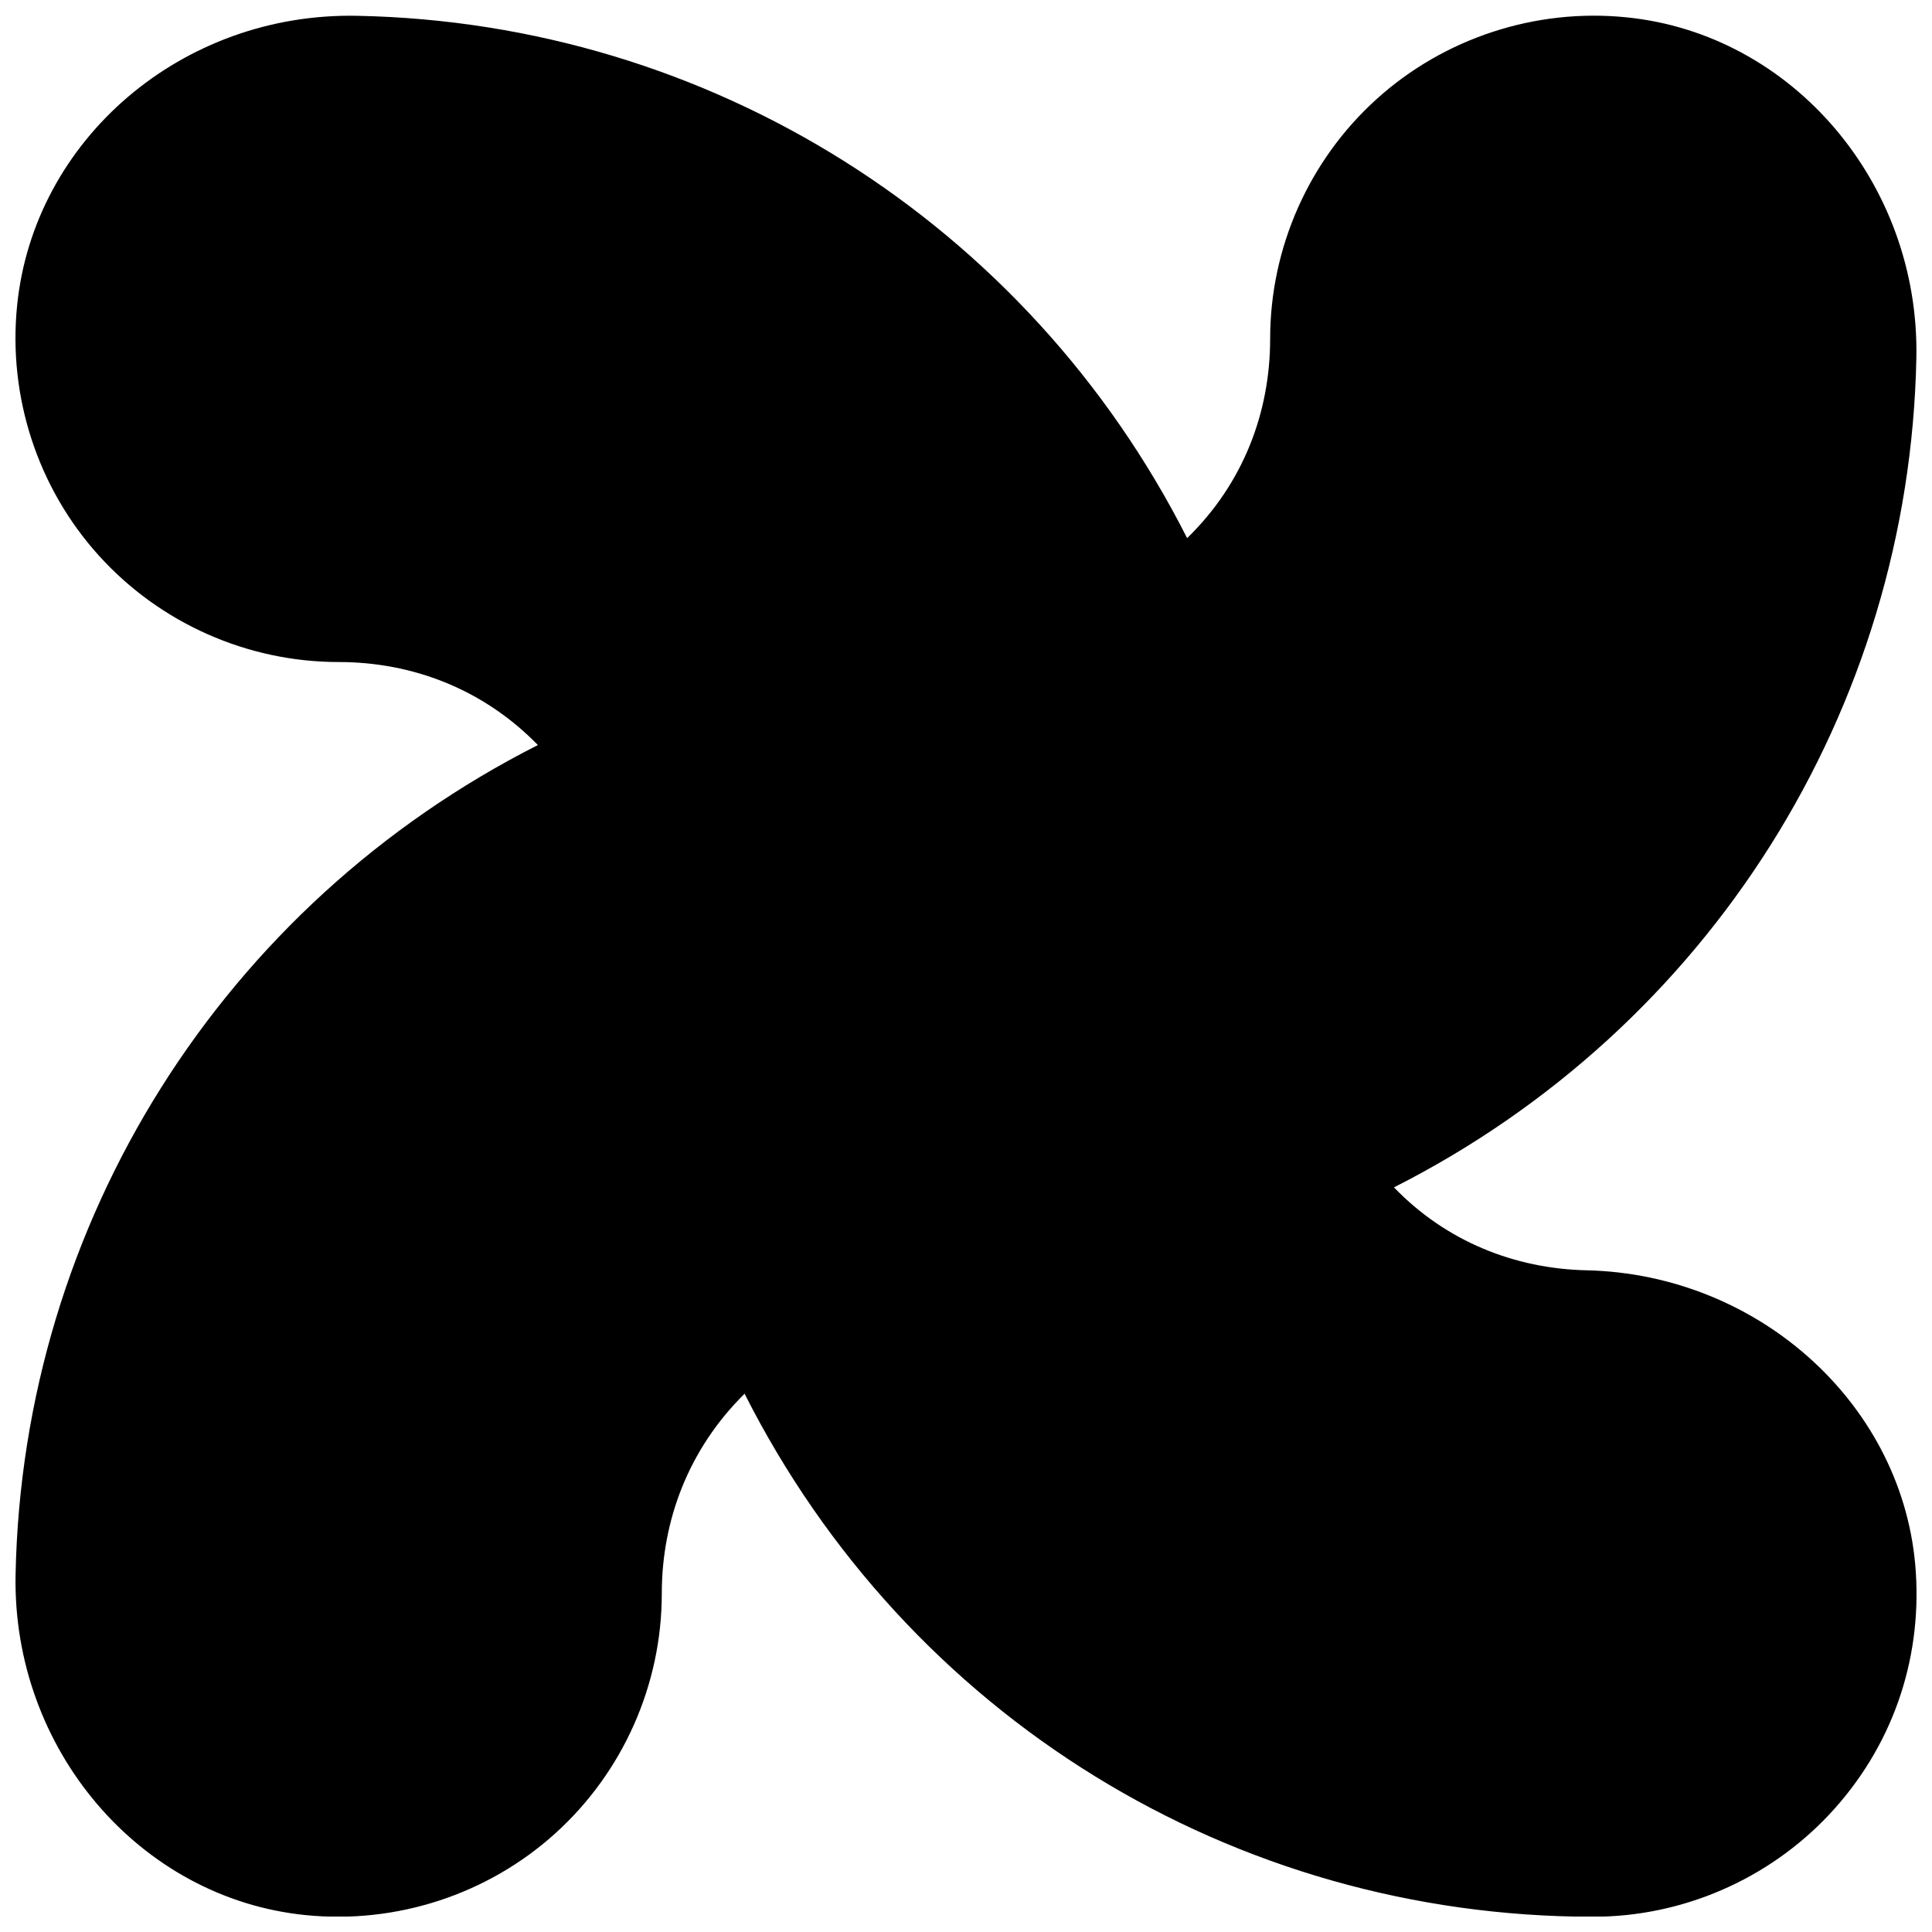 <?xml version="1.0" encoding="UTF-8"?>
<!-- Uploaded to: ICON Repo, www.svgrepo.com, Generator: ICON Repo Mixer Tools -->
<svg width="800px" height="800px" version="1.1" viewBox="144 144 512 512" xmlns="http://www.w3.org/2000/svg">
 <defs>
  <clipPath id="a">
   <path d="m148.09 148.09h503.81v503.81h-503.81z"/>
  </clipPath>
 </defs>
 <g clip-path="url(#a)">
  <path d="m566.25 651.96c-95.535 0-181.73-53.109-224.93-138.61-14.801 14.633-21.938 33.461-21.938 52.965 0 24.141-10.266 47.293-28.172 63.5-17.906 16.227-42.152 24.141-66.207 21.707-44.023-4.391-77.777-44.043-76.875-90.246 1.848-93.309 54.895-177.53 138.42-219.83-14.484-14.863-33.312-22-52.816-22-24.141 0-47.293-10.266-63.5-28.172s-24.121-42.047-21.707-66.211c4.387-44.02 43.664-77.859 90.246-76.871 93.309 1.848 177.53 54.895 219.83 138.42 14.883-14.484 22-33.316 22-52.816 0-24.141 10.266-47.297 28.172-63.5 17.906-16.207 42.133-24.141 66.207-21.707 44.023 4.387 77.777 44.043 76.875 90.246-1.848 93.309-54.895 177.55-138.44 219.83 13.875 14.398 32.117 21.559 51.008 21.977 46.102 1.031 84.453 36.148 87.285 79.961 1.574 23.973-6.57 46.789-22.941 64.258-16.145 17.211-38.922 27.098-62.516 27.098" fill-rule="evenodd"/>
 </g>
</svg>